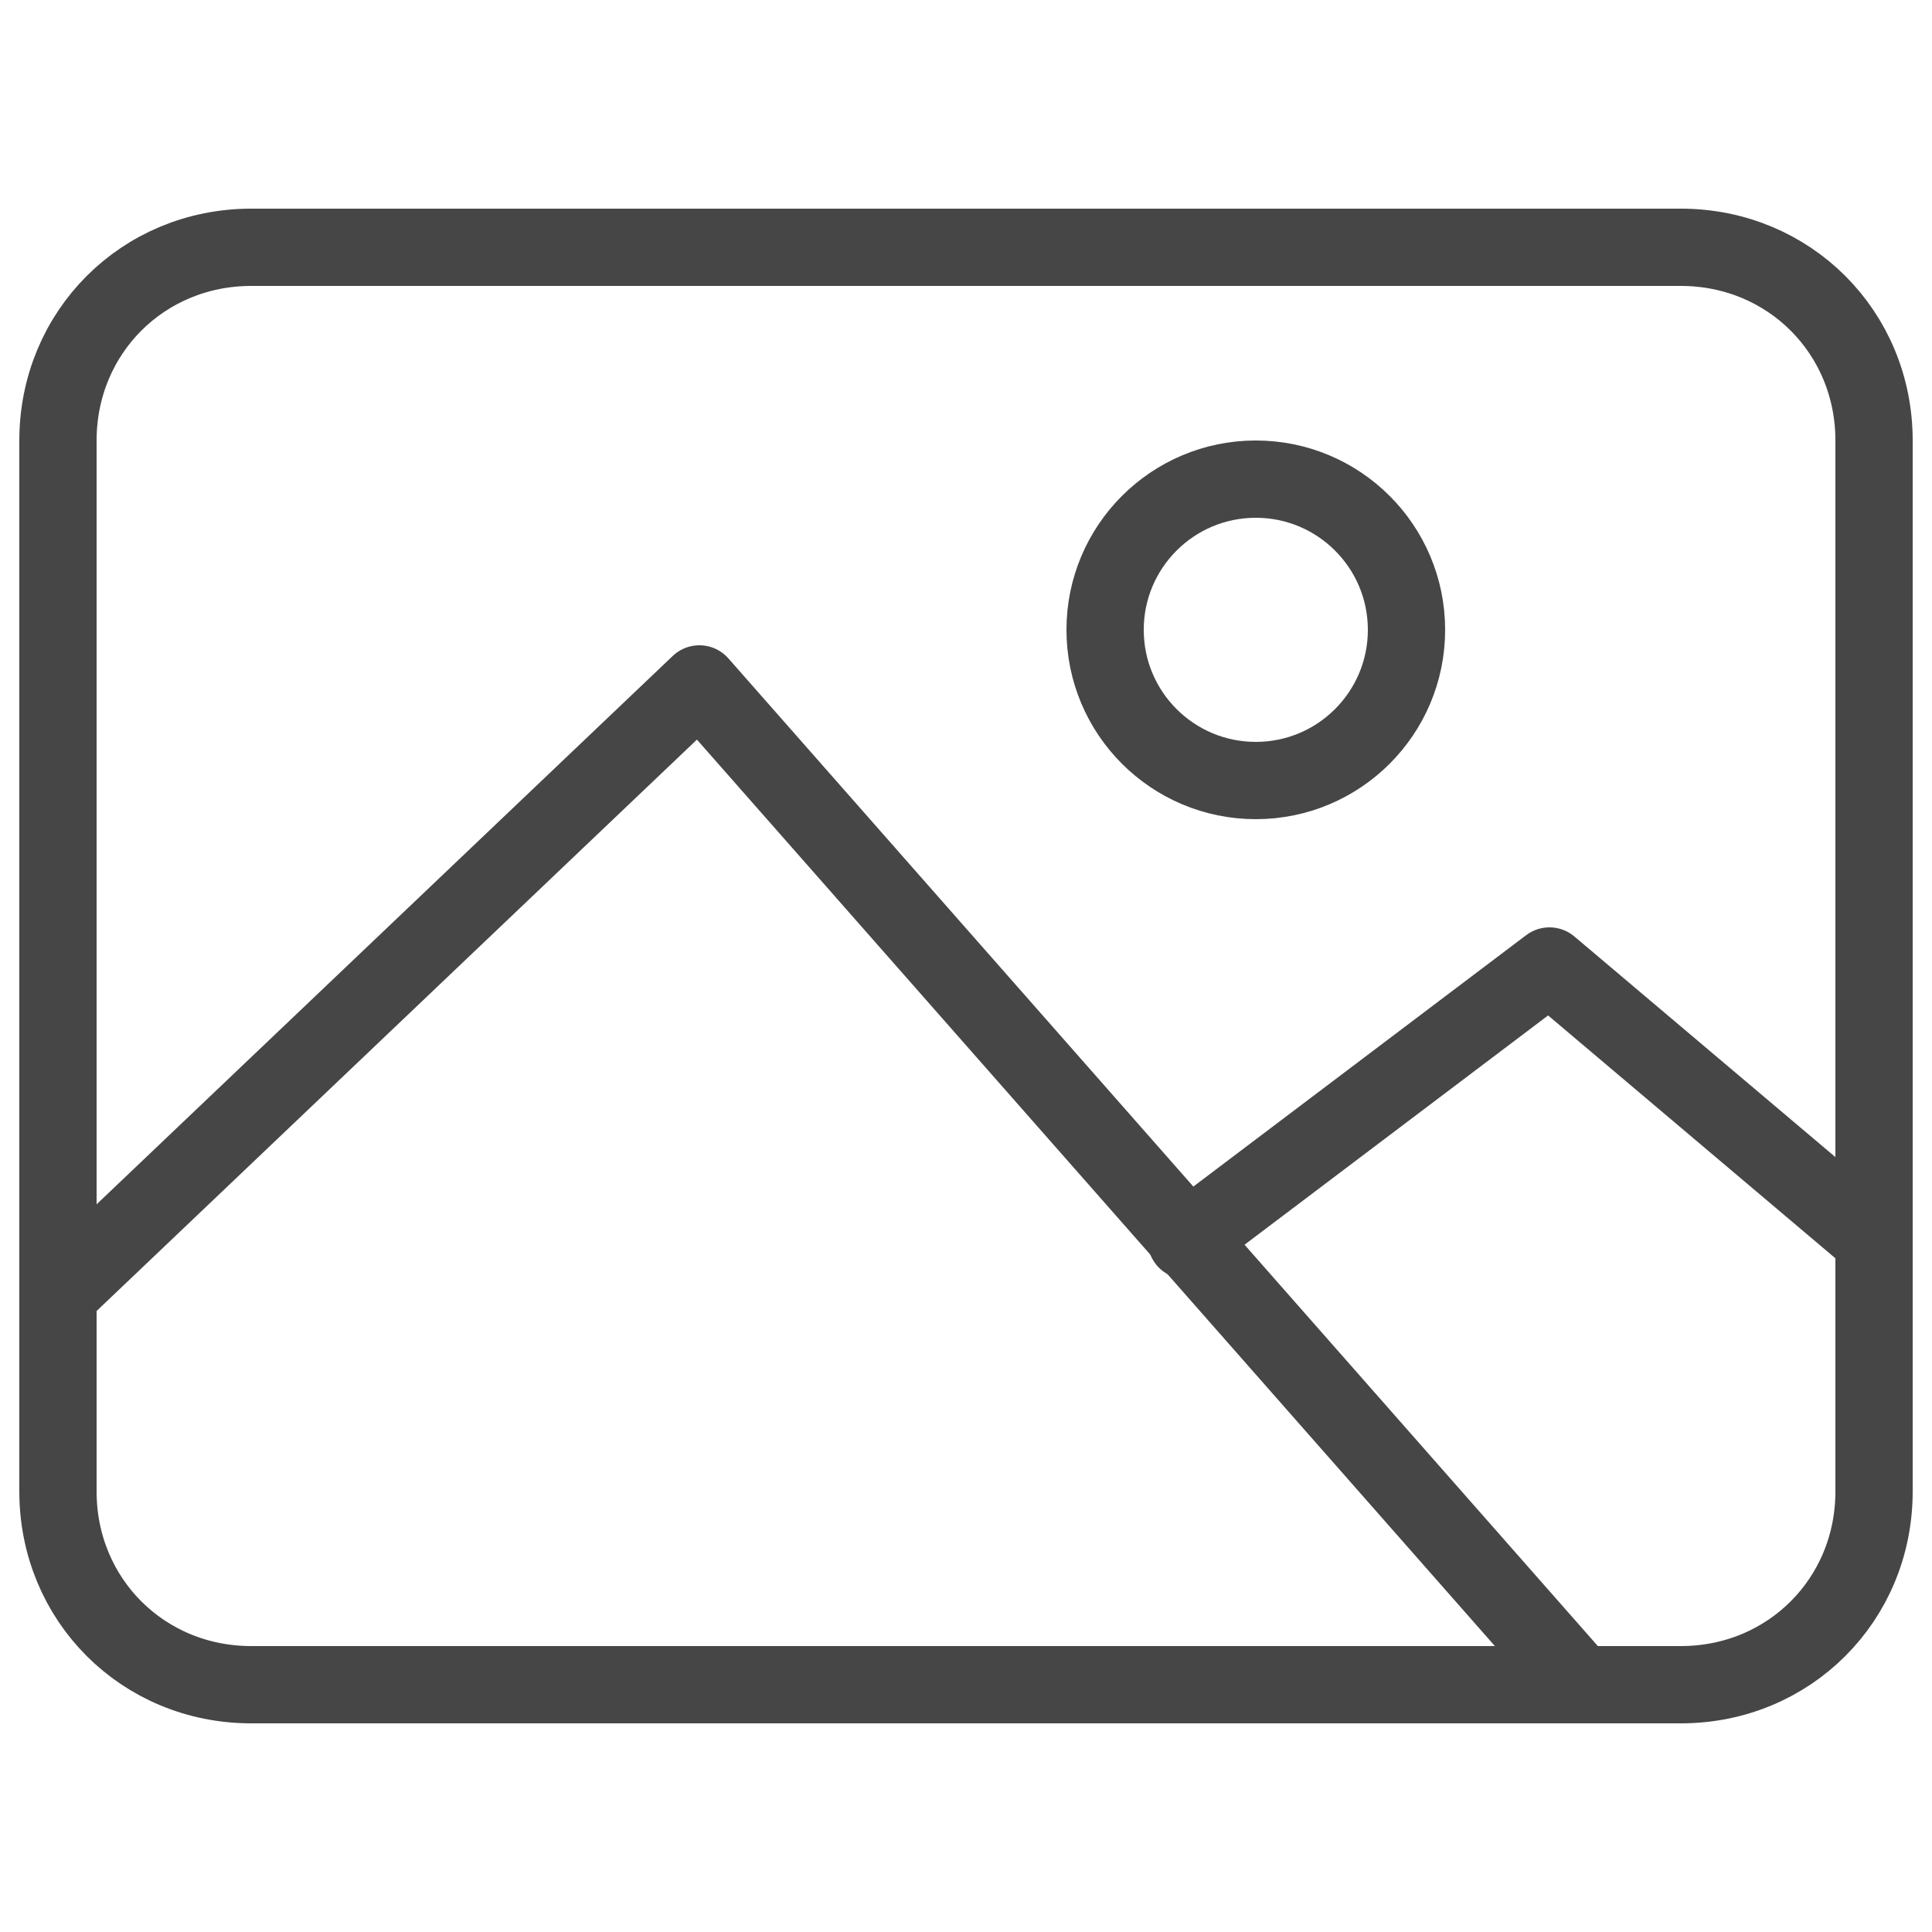 <svg version="1.1" id="レイヤー_1" xmlns="http://www.w3.org/2000/svg" x="0" y="0" viewBox="0 0 50 50" xml:space="preserve"><style type="text/css">.st1{fill:none;stroke:#474647;stroke-width:2;stroke-linecap:round;stroke-linejoin:round;stroke-miterlimit:10}</style><path d="M43.5 43.6h-37c-2.8 0-5-2.2-5-5V11.4c0-2.8 2.2-5 5-5h37c2.8 0 5 2.2 5 5v27.2c0 2.8-2.2 5-5 5z" fill="none" stroke="#474647" stroke-width="2" stroke-linecap="round" stroke-miterlimit="10"/><path class="st1" d="M1.5 33.5l16.6-15.8 22.8 25.9"/><path class="st1" d="M30.7 32.1l9.4-7.1 8.4 7.1"/><circle class="st1" cx="32.5" cy="16.3" r="3.9"/></svg>
